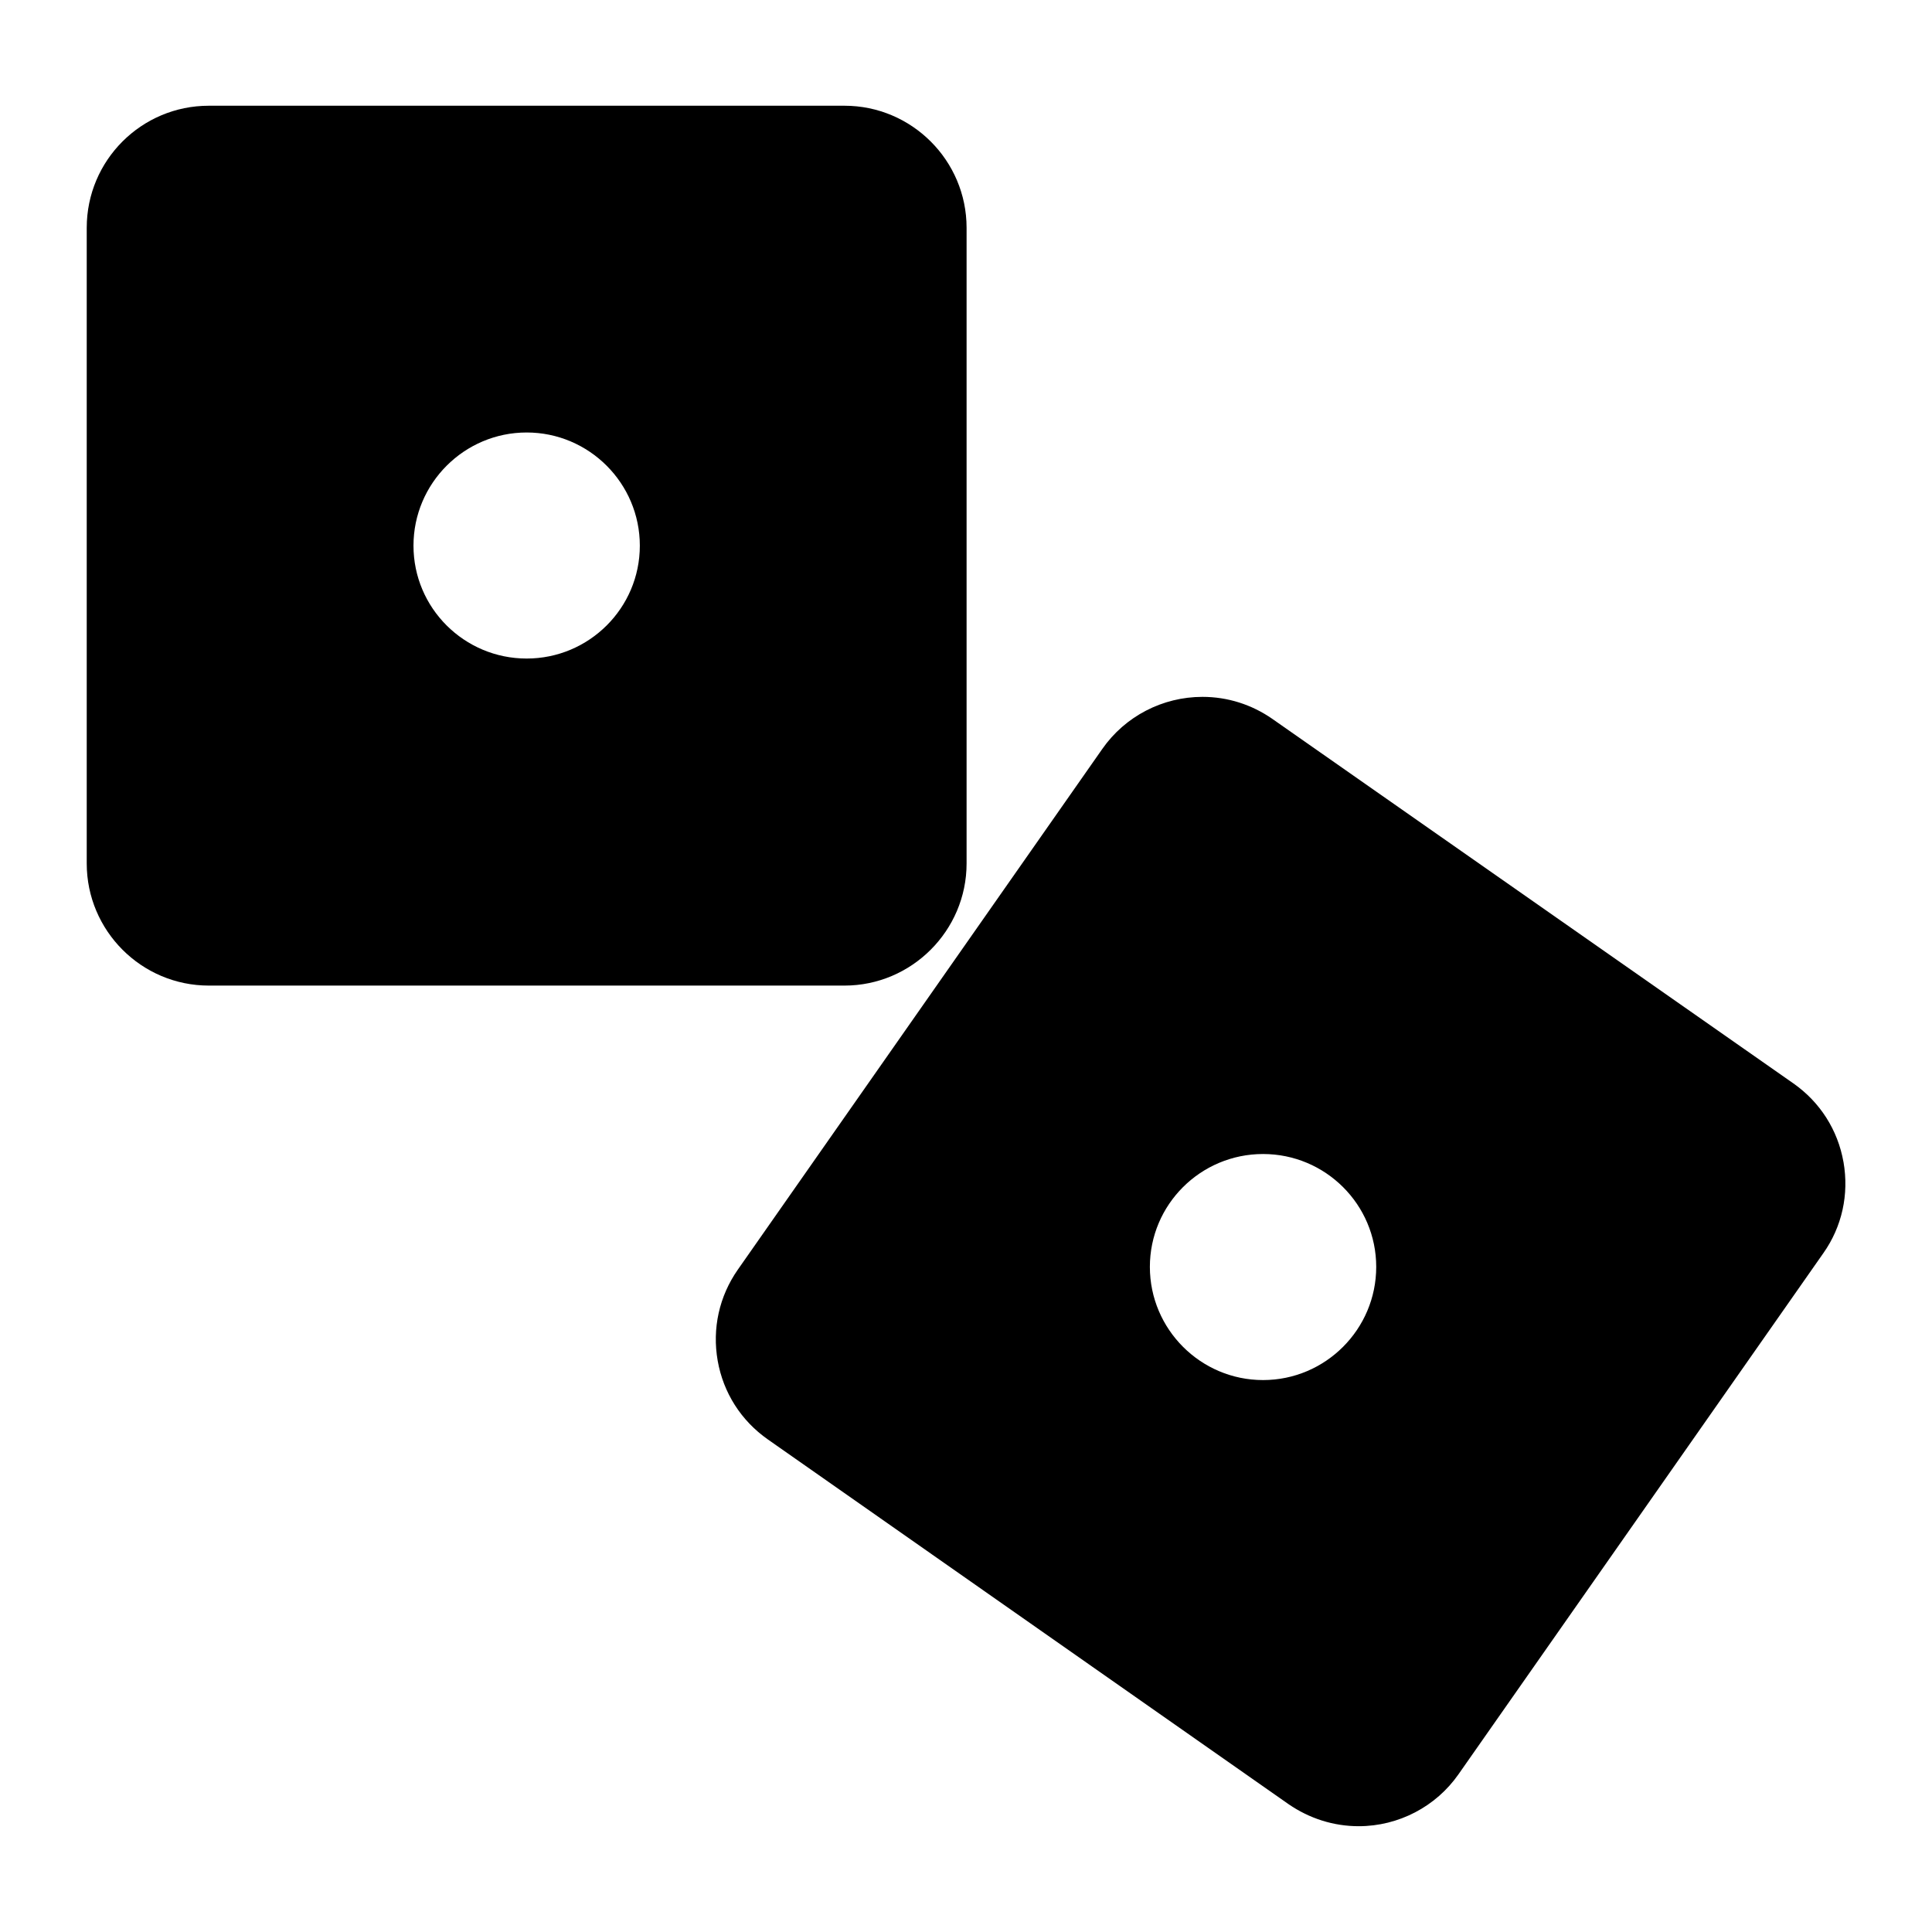 <?xml version="1.0" encoding="UTF-8"?>
<!-- Uploaded to: SVG Repo, www.svgrepo.com, Generator: SVG Repo Mixer Tools -->
<svg fill="#000000" width="800px" height="800px" version="1.1" viewBox="144 144 512 512" xmlns="http://www.w3.org/2000/svg">
 <g>
  <path d="m367.8 172.02h-168.46c-17.871 0-32.355 14.484-32.355 32.355v168.46c0 17.789 14.484 32.355 32.355 32.355h168.46c17.789 0 32.355-14.562 32.355-32.355v-168.46c0-17.871-14.562-32.355-32.355-32.355zm-84.23 146.5c-16.531 0-29.992-13.383-29.992-29.914s13.461-29.992 29.992-29.992 29.992 13.461 29.992 29.992-13.461 29.914-29.992 29.914z"/>
  <path d="m632.54 451.95c-1.496-8.5-6.219-15.902-13.305-20.859l-138.07-96.59c-5.434-3.777-11.809-5.824-18.5-5.824-10.547 0-20.469 5.117-26.527 13.777l-96.59 137.99c-4.961 7.086-6.848 15.664-5.352 24.168 1.496 8.5 6.219 15.902 13.305 20.859l138 96.668c5.512 3.777 11.887 5.824 18.578 5.824 10.547 0 20.469-5.195 26.449-13.777l96.668-138.07c4.957-7.004 6.848-15.582 5.352-24.164zm-153.82 57.781c-16.531 0-29.992-13.461-29.992-29.992s13.461-29.914 29.992-29.914 29.992 13.383 29.992 29.914-13.461 29.992-29.992 29.992z"/>
 </g>
</svg>